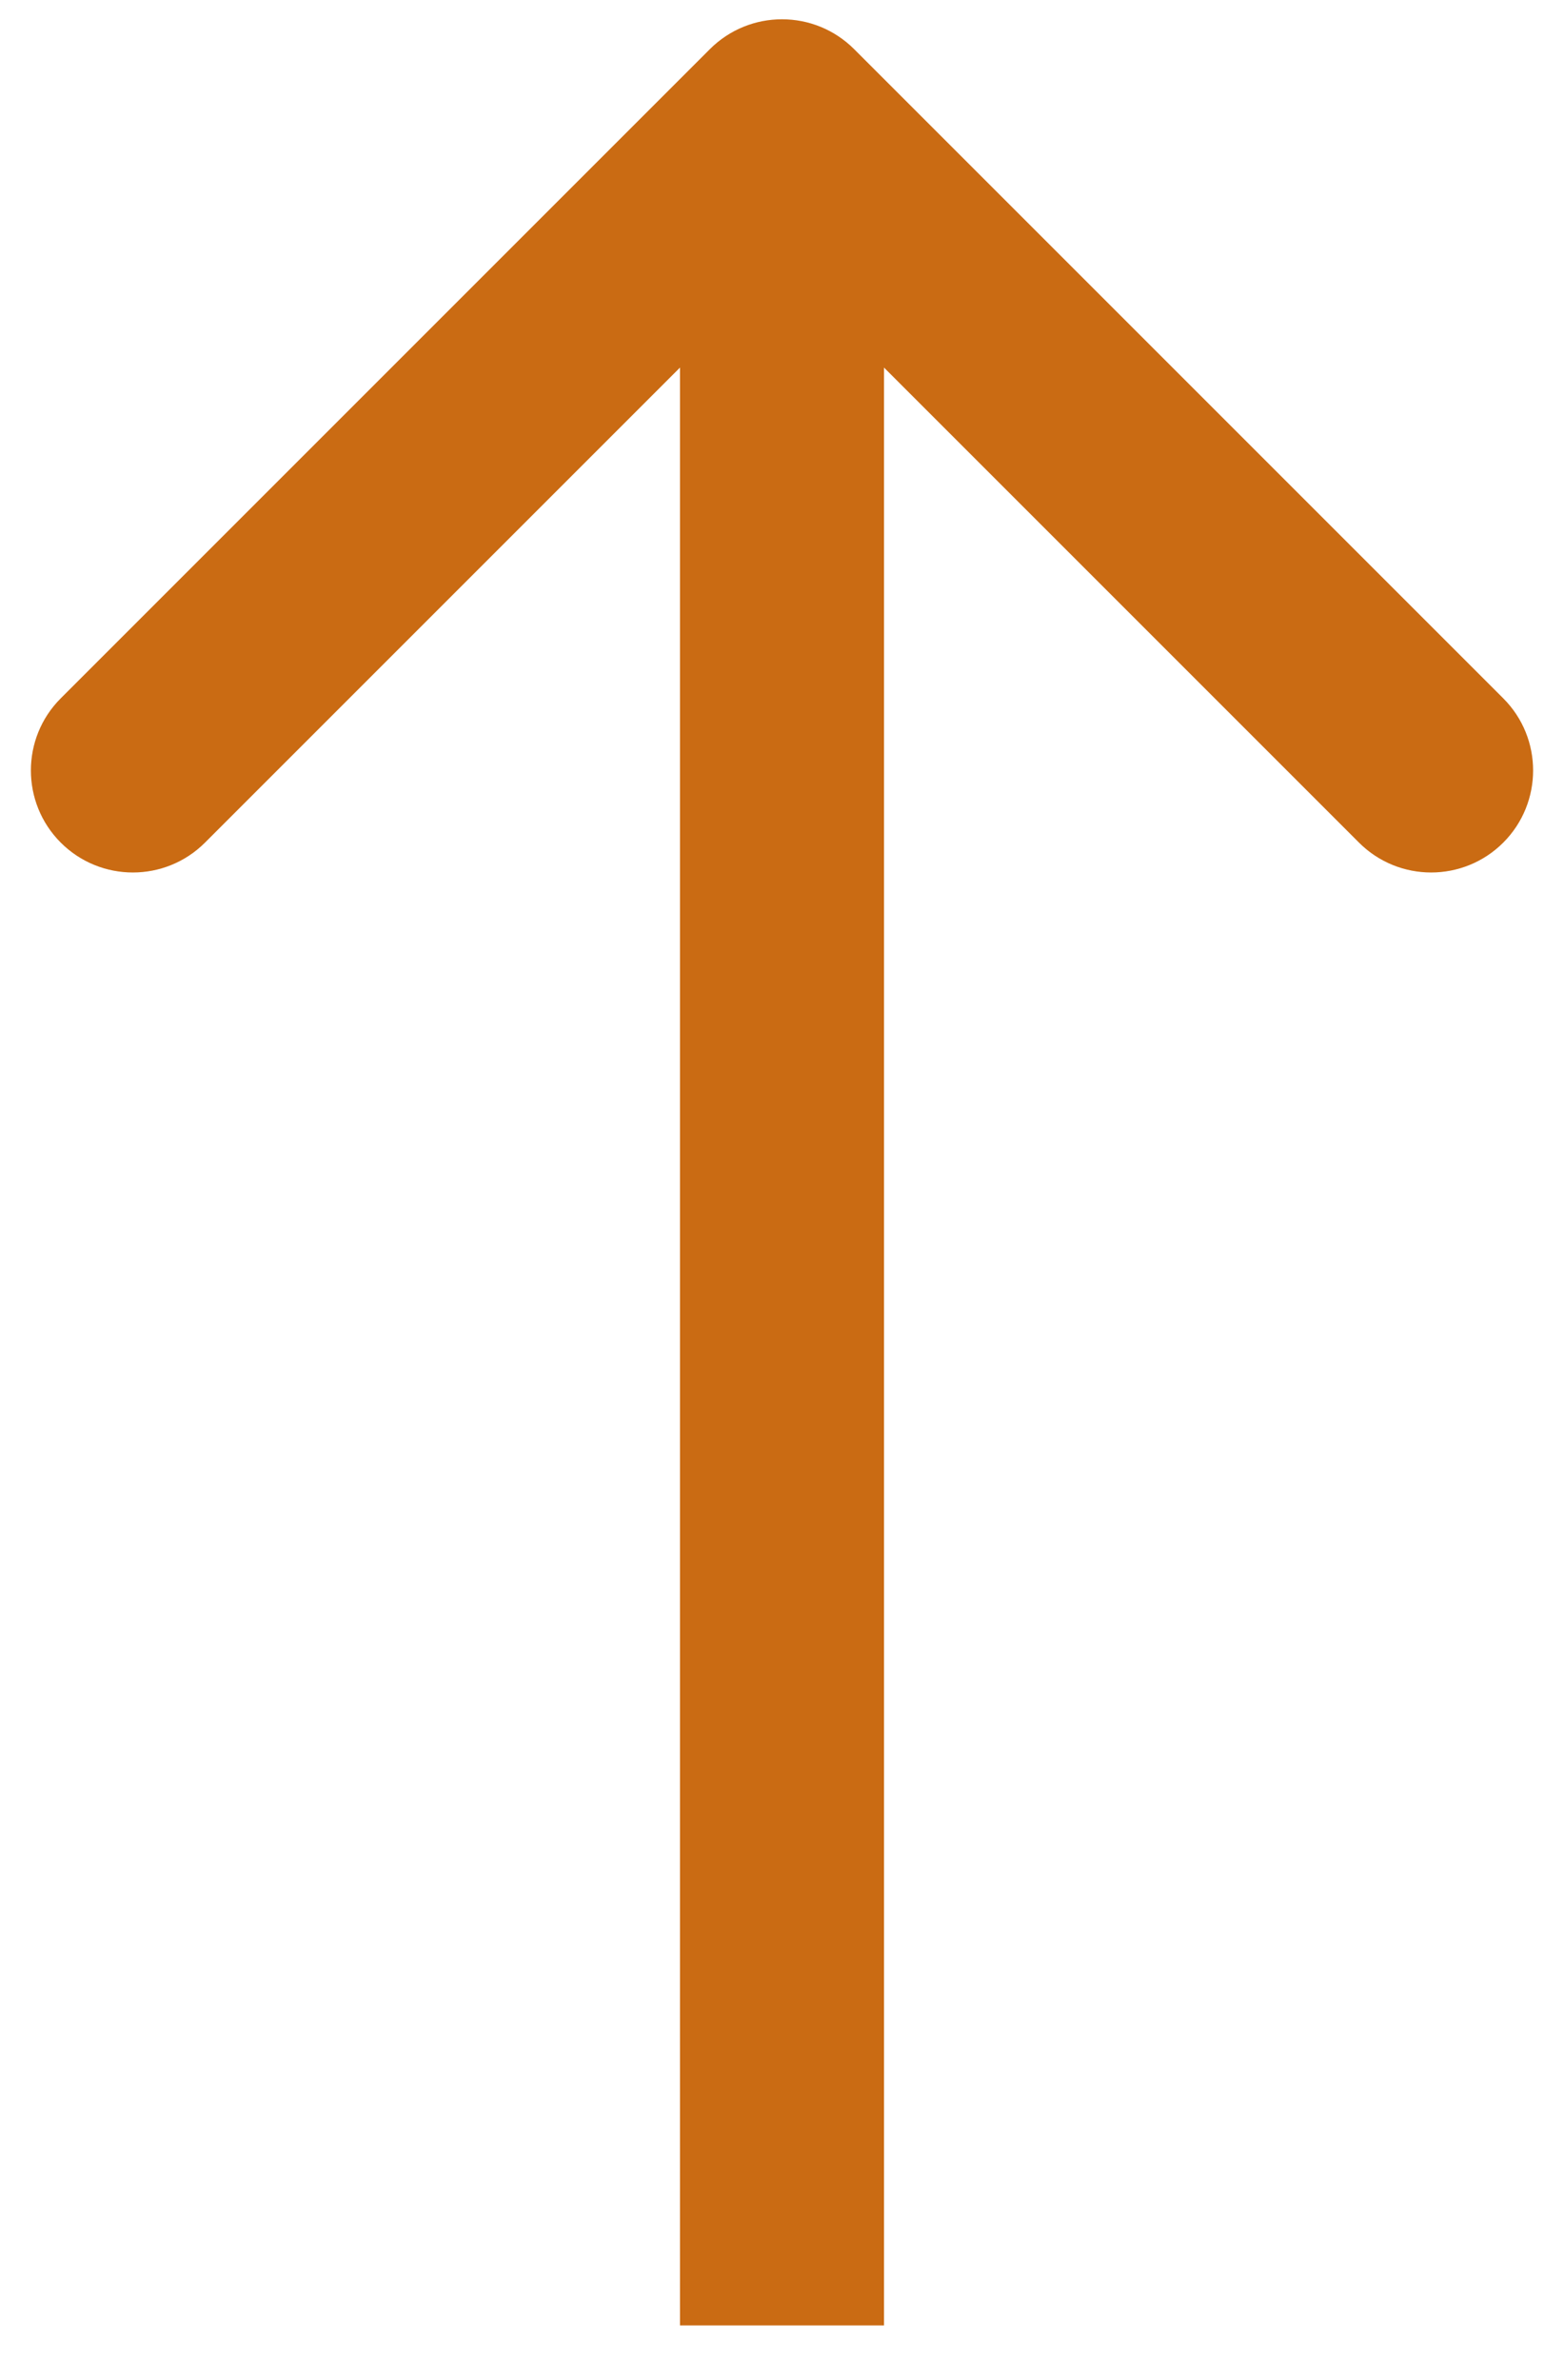<?xml version="1.0" encoding="UTF-8"?> <svg xmlns="http://www.w3.org/2000/svg" width="23" height="35" viewBox="0 0 23 35" fill="none"><path d="M12.561 0.723C11.975 0.137 11.025 0.137 10.439 0.723L0.893 10.269C0.308 10.854 0.308 11.804 0.893 12.39C1.479 12.976 2.429 12.976 3.015 12.39L11.5 3.905L19.985 12.39C20.571 12.976 21.521 12.976 22.107 12.39C22.692 11.804 22.692 10.854 22.107 10.269L12.561 0.723ZM13 34.194L13 1.783H10L10 34.194H13Z" fill="#CA6B13"></path></svg> 